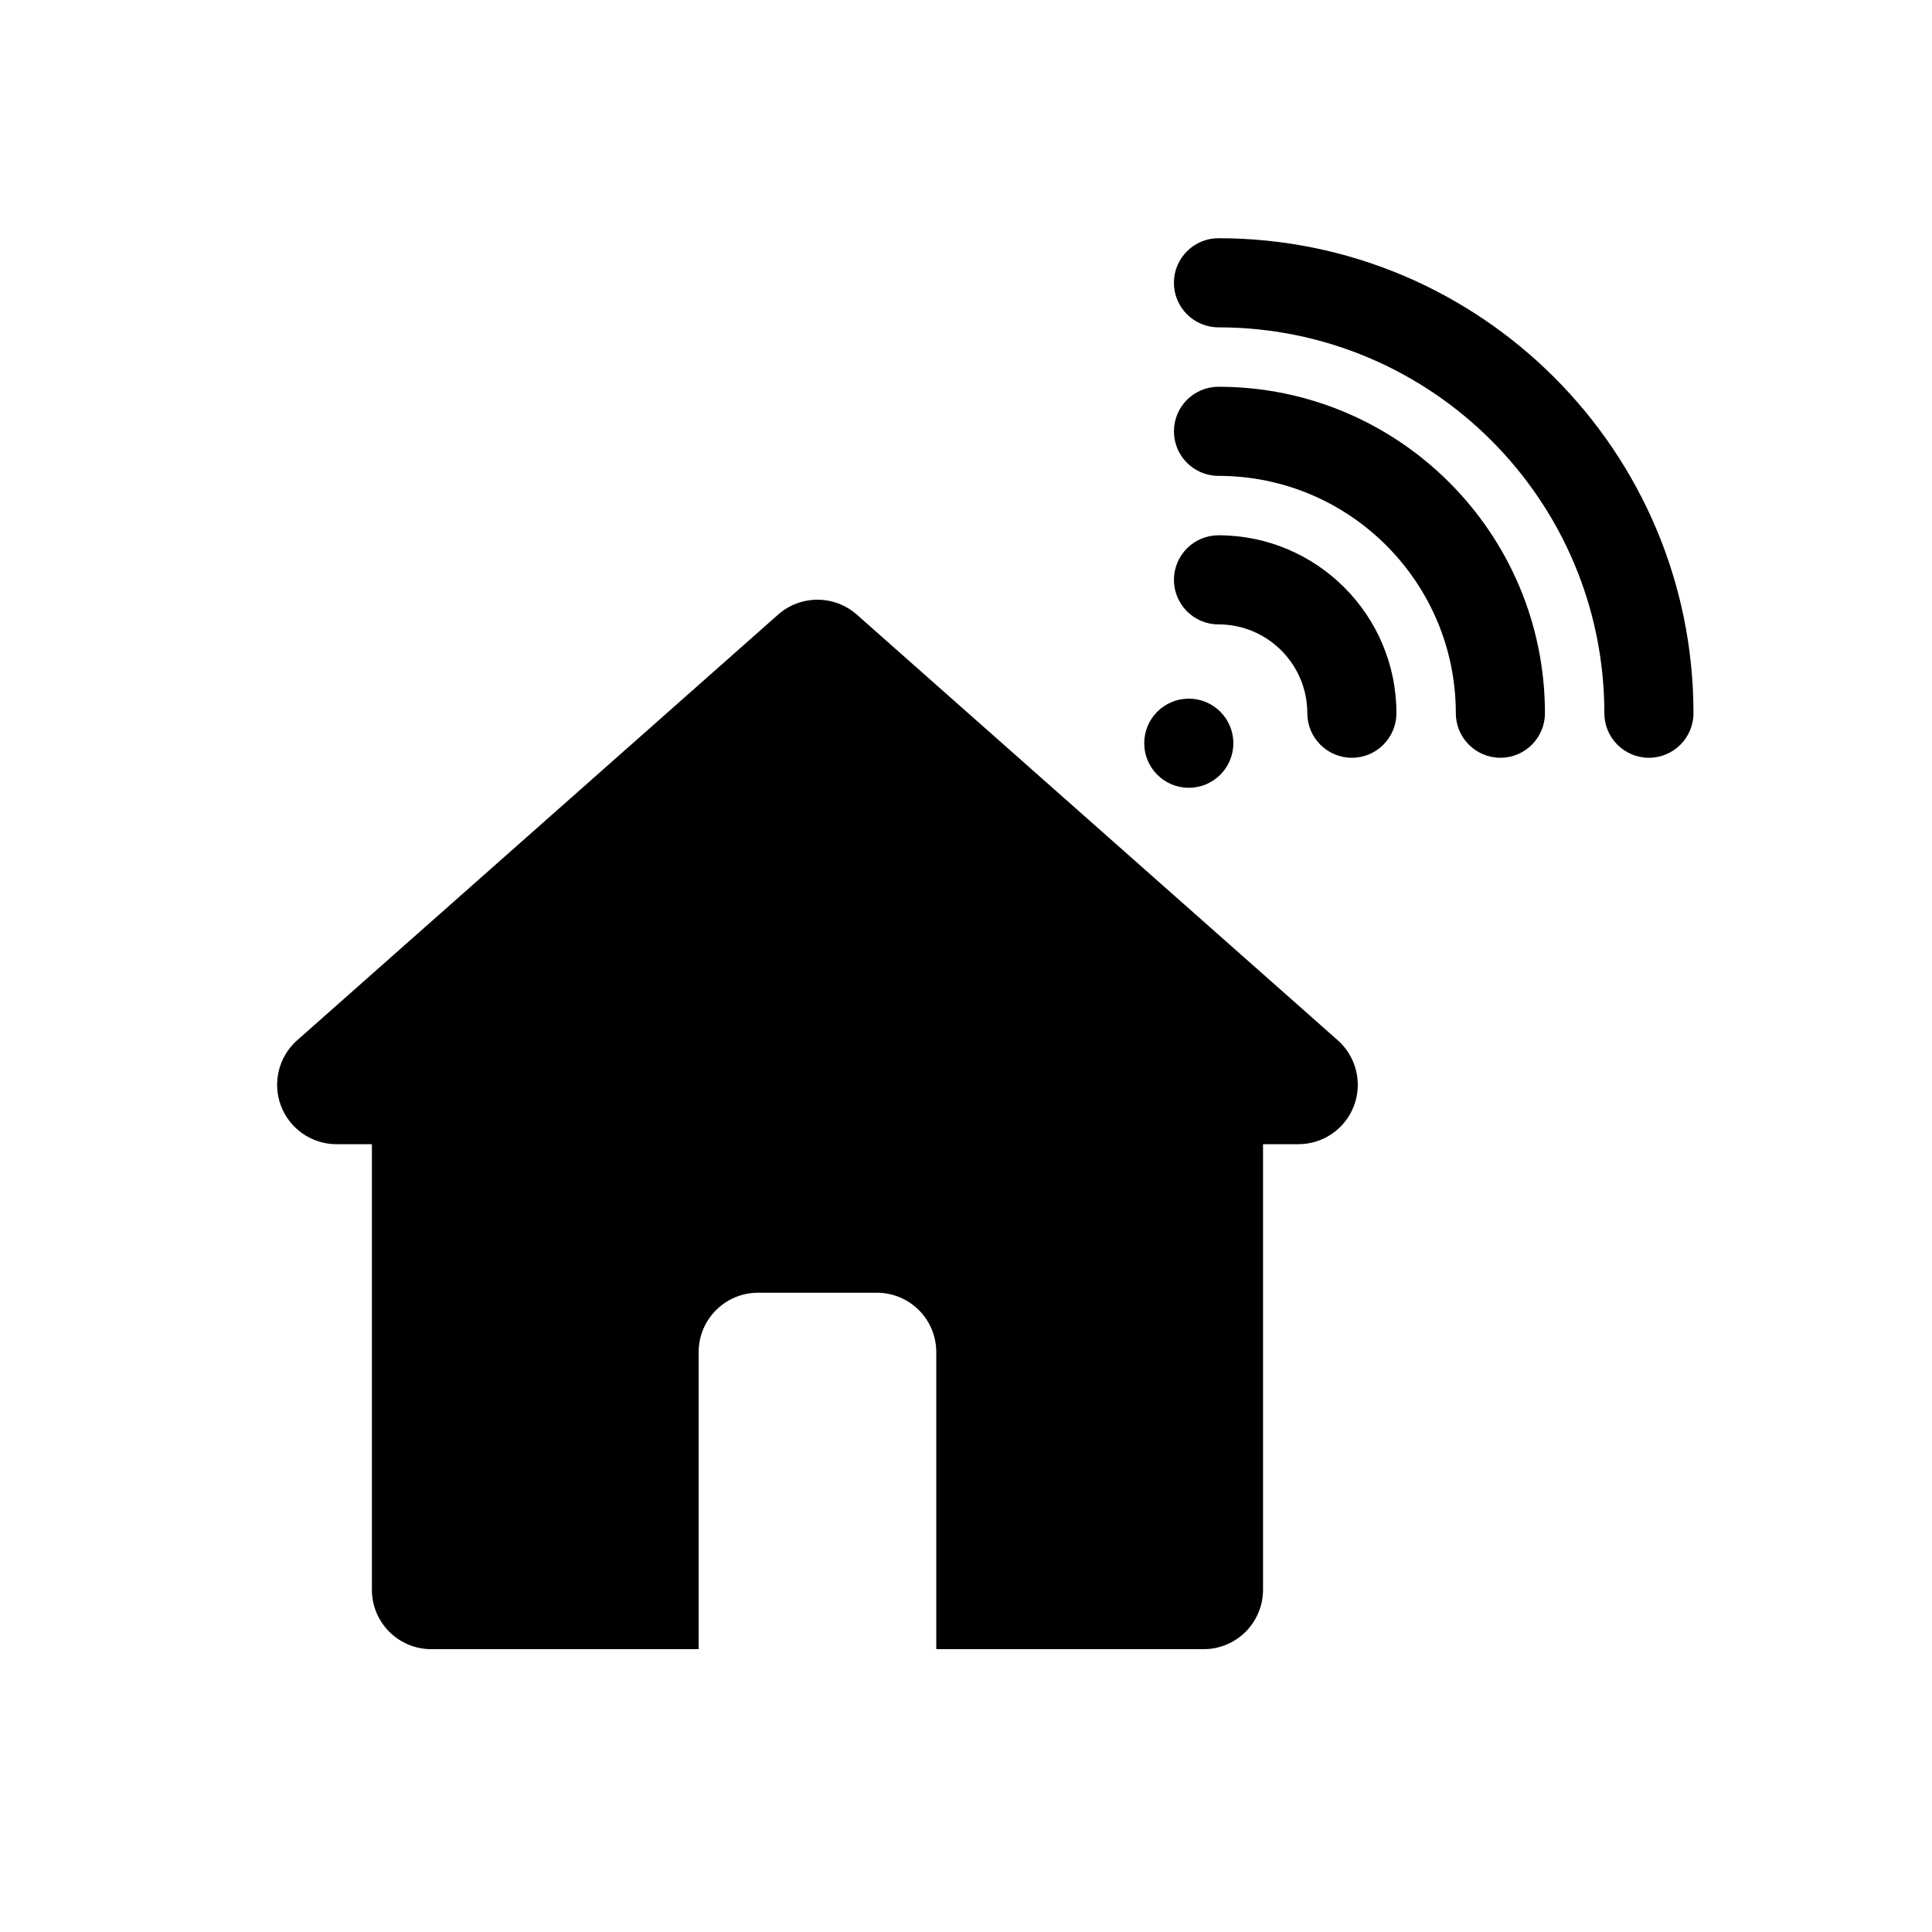 <?xml version="1.0" encoding="UTF-8"?>
<!-- Uploaded to: SVG Find, www.svgrepo.com, Generator: SVG Find Mixer Tools -->
<svg fill="#000000" width="800px" height="800px" version="1.1" viewBox="144 144 512 512" xmlns="http://www.w3.org/2000/svg">
 <g fill-rule="evenodd">
  <path d="m329.15 581.05v-78.719c0-8.699 7.047-15.742 15.742-15.742h31.488c8.699 0 15.742 7.047 15.742 15.742v78.719h70.848c4.172 0 8.18-1.66 11.133-4.613 2.953-2.953 4.613-6.957 4.613-11.133v-118.08h9.375c6.543 0 12.398-4.047 14.719-10.164 2.312-6.117 0.605-13.035-4.289-17.375-38.645-34.195-102.51-90.727-127.45-112.8-5.961-5.273-14.918-5.273-20.875 0-24.938 22.074-88.805 78.602-127.45 112.8-4.894 4.336-6.606 11.258-4.289 17.375 2.32 6.117 8.18 10.164 14.719 10.164h9.375v118.08c0 4.172 1.66 8.18 4.613 11.133 2.953 2.953 6.957 4.613 11.133 4.613z"/>
  <path d="m466.91 230.75c56.434 0 102.26 45.816 102.26 102.26 0 6.512 5.289 11.809 11.809 11.809 6.512 0 11.809-5.297 11.809-11.809 0-69.469-56.402-125.88-125.88-125.88-6.519 0-11.809 5.289-11.809 11.809 0 6.519 5.289 11.809 11.809 11.809z"/>
  <path d="m466.91 270.11c34.715 0 62.898 28.184 62.898 62.898 0 6.512 5.289 11.809 11.809 11.809 6.512 0 11.809-5.297 11.809-11.809 0-47.75-38.77-86.512-86.512-86.512-6.519 0-11.809 5.289-11.809 11.809 0 6.519 5.289 11.809 11.809 11.809z"/>
  <path d="m466.91 309.47c12.988 0 23.539 10.547 23.539 23.539 0 6.512 5.289 11.809 11.809 11.809 6.512 0 11.809-5.297 11.809-11.809 0-26.023-21.129-47.152-47.152-47.152-6.519 0-11.809 5.289-11.809 11.809 0 6.519 5.289 11.809 11.809 11.809z"/>
  <path d="m470.85 340.96c0 6.523-5.289 11.809-11.809 11.809-6.523 0-11.809-5.285-11.809-11.809 0-6.519 5.285-11.809 11.809-11.809 6.519 0 11.809 5.289 11.809 11.809"/>
 </g>
</svg>